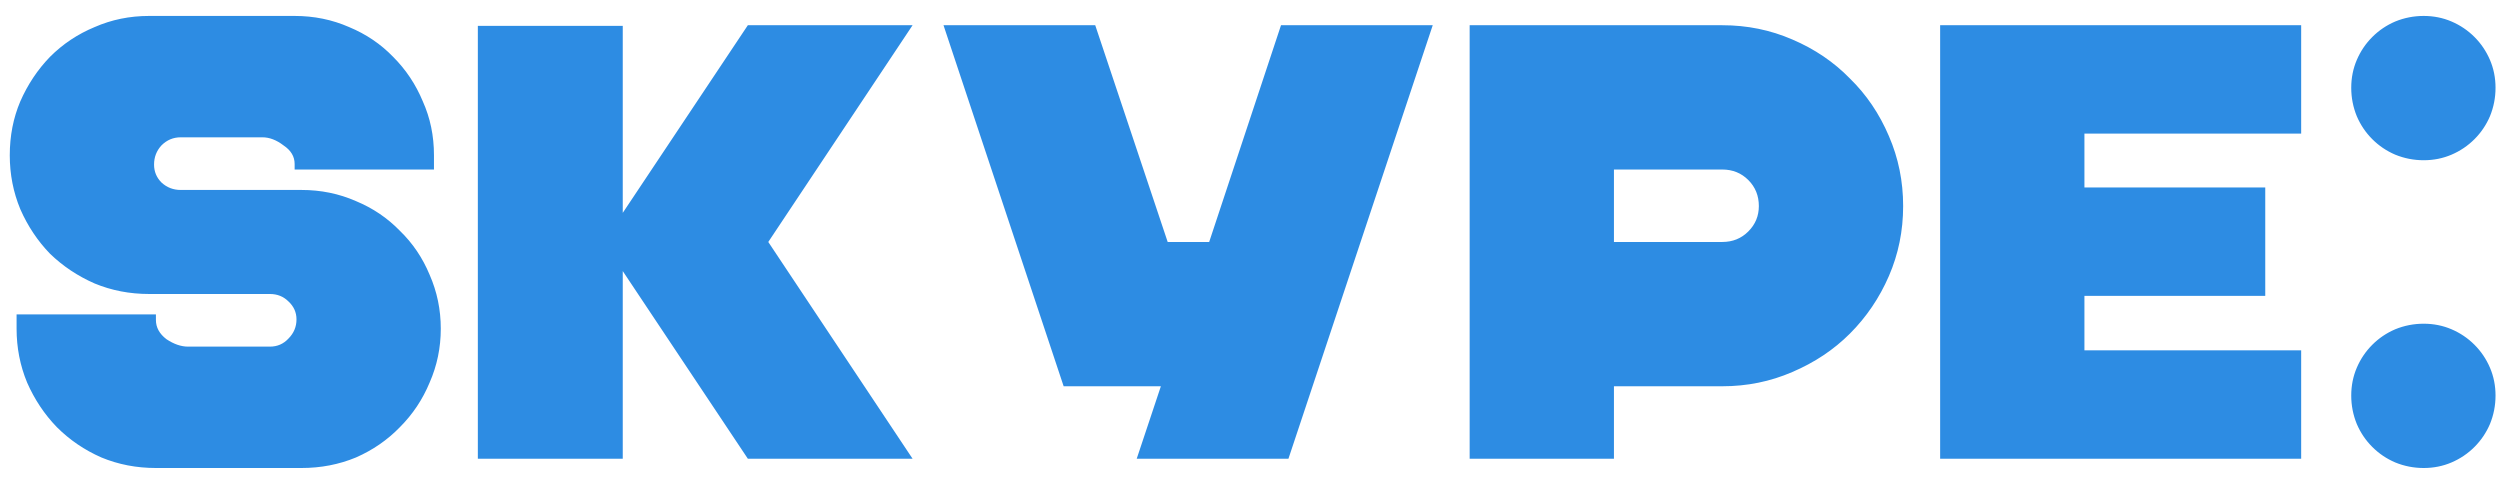 <?xml version="1.0" encoding="UTF-8"?> <svg xmlns="http://www.w3.org/2000/svg" width="109" height="21" viewBox="0 0 109 21" fill="none"><path d="M12.846 7.391V7.148C12.846 6.824 12.684 6.554 12.36 6.338C12.054 6.104 11.748 5.987 11.442 5.987H7.878C7.554 5.987 7.275 6.104 7.041 6.338C6.825 6.572 6.717 6.851 6.717 7.175C6.717 7.481 6.825 7.742 7.041 7.958C7.275 8.174 7.554 8.282 7.878 8.282H13.143C13.989 8.282 14.781 8.444 15.519 8.768C16.257 9.074 16.896 9.506 17.436 10.064C17.994 10.604 18.426 11.243 18.732 11.981C19.056 12.719 19.218 13.502 19.218 14.33C19.218 15.158 19.056 15.941 18.732 16.679C18.426 17.417 17.994 18.065 17.436 18.623C16.896 19.181 16.257 19.622 15.519 19.946C14.781 20.252 13.989 20.405 13.143 20.405H6.798C5.952 20.405 5.16 20.252 4.422 19.946C3.684 19.622 3.036 19.181 2.478 18.623C1.938 18.065 1.506 17.417 1.182 16.679C0.876 15.941 0.723 15.158 0.723 14.33V13.709H6.798V13.952C6.798 14.276 6.951 14.555 7.257 14.789C7.581 15.005 7.896 15.113 8.202 15.113H11.766C12.09 15.113 12.36 14.996 12.576 14.762C12.81 14.528 12.927 14.249 12.927 13.925C12.927 13.619 12.81 13.358 12.576 13.142C12.36 12.926 12.09 12.818 11.766 12.818H6.501C5.655 12.818 4.863 12.665 4.125 12.359C3.387 12.035 2.739 11.603 2.181 11.063C1.641 10.505 1.209 9.857 0.885 9.119C0.579 8.381 0.426 7.598 0.426 6.77C0.426 5.924 0.579 5.141 0.885 4.421C1.209 3.683 1.641 3.035 2.181 2.477C2.739 1.919 3.387 1.487 4.125 1.181C4.863 0.857 5.655 0.695 6.501 0.695H12.846C13.692 0.695 14.484 0.857 15.222 1.181C15.96 1.487 16.599 1.919 17.139 2.477C17.697 3.035 18.129 3.683 18.435 4.421C18.759 5.141 18.921 5.924 18.921 6.77V7.391H12.846ZM20.834 20V1.127H27.152V9.281L32.606 1.1H39.788L33.497 10.55L39.788 20H32.606L27.152 11.819V20H20.834ZM47.752 1.1L50.911 10.55H52.72L55.852 1.1H62.467L56.176 20H49.561L50.614 16.841H46.375L41.137 1.1H47.752ZM64.077 20V1.1H75.093C76.173 1.1 77.19 1.307 78.144 1.721C79.116 2.135 79.953 2.702 80.655 3.422C81.375 4.124 81.942 4.961 82.356 5.933C82.77 6.887 82.977 7.904 82.977 8.984C82.977 10.064 82.77 11.081 82.356 12.035C81.942 12.989 81.375 13.826 80.655 14.546C79.953 15.248 79.116 15.806 78.144 16.22C77.19 16.634 76.173 16.841 75.093 16.841H70.368V20H64.077ZM70.368 10.55H75.093C75.543 10.55 75.921 10.397 76.227 10.091C76.533 9.785 76.686 9.416 76.686 8.984C76.686 8.534 76.533 8.156 76.227 7.85C75.921 7.544 75.543 7.391 75.093 7.391H70.368V10.55ZM84.59 20V1.1H100.331V5.825H90.881V8.174H98.765V12.899H90.881V15.275H100.331V20H84.59ZM102.514 3.827C102.514 3.395 102.595 2.99 102.757 2.612C102.919 2.234 103.144 1.901 103.432 1.613C103.72 1.325 104.053 1.1 104.431 0.938C104.827 0.776 105.241 0.695 105.673 0.695C106.105 0.695 106.51 0.776 106.888 0.938C107.266 1.1 107.599 1.325 107.887 1.613C108.175 1.901 108.4 2.234 108.562 2.612C108.724 2.99 108.805 3.395 108.805 3.827C108.805 4.259 108.724 4.673 108.562 5.069C108.4 5.447 108.175 5.78 107.887 6.068C107.599 6.356 107.266 6.581 106.888 6.743C106.51 6.905 106.105 6.986 105.673 6.986C105.241 6.986 104.827 6.905 104.431 6.743C104.053 6.581 103.72 6.356 103.432 6.068C103.144 5.78 102.919 5.447 102.757 5.069C102.595 4.673 102.514 4.259 102.514 3.827ZM102.514 17.246C102.514 16.814 102.595 16.409 102.757 16.031C102.919 15.653 103.144 15.32 103.432 15.032C103.72 14.744 104.053 14.519 104.431 14.357C104.827 14.195 105.241 14.114 105.673 14.114C106.105 14.114 106.51 14.195 106.888 14.357C107.266 14.519 107.599 14.744 107.887 15.032C108.175 15.32 108.4 15.653 108.562 16.031C108.724 16.409 108.805 16.814 108.805 17.246C108.805 17.678 108.724 18.092 108.562 18.488C108.4 18.866 108.175 19.199 107.887 19.487C107.599 19.775 107.266 20 106.888 20.162C106.51 20.324 106.105 20.405 105.673 20.405C105.241 20.405 104.827 20.324 104.431 20.162C104.053 20 103.72 19.775 103.432 19.487C103.144 19.199 102.919 18.866 102.757 18.488C102.595 18.092 102.514 17.678 102.514 17.246Z" fill="#2D8CE3"></path></svg> 